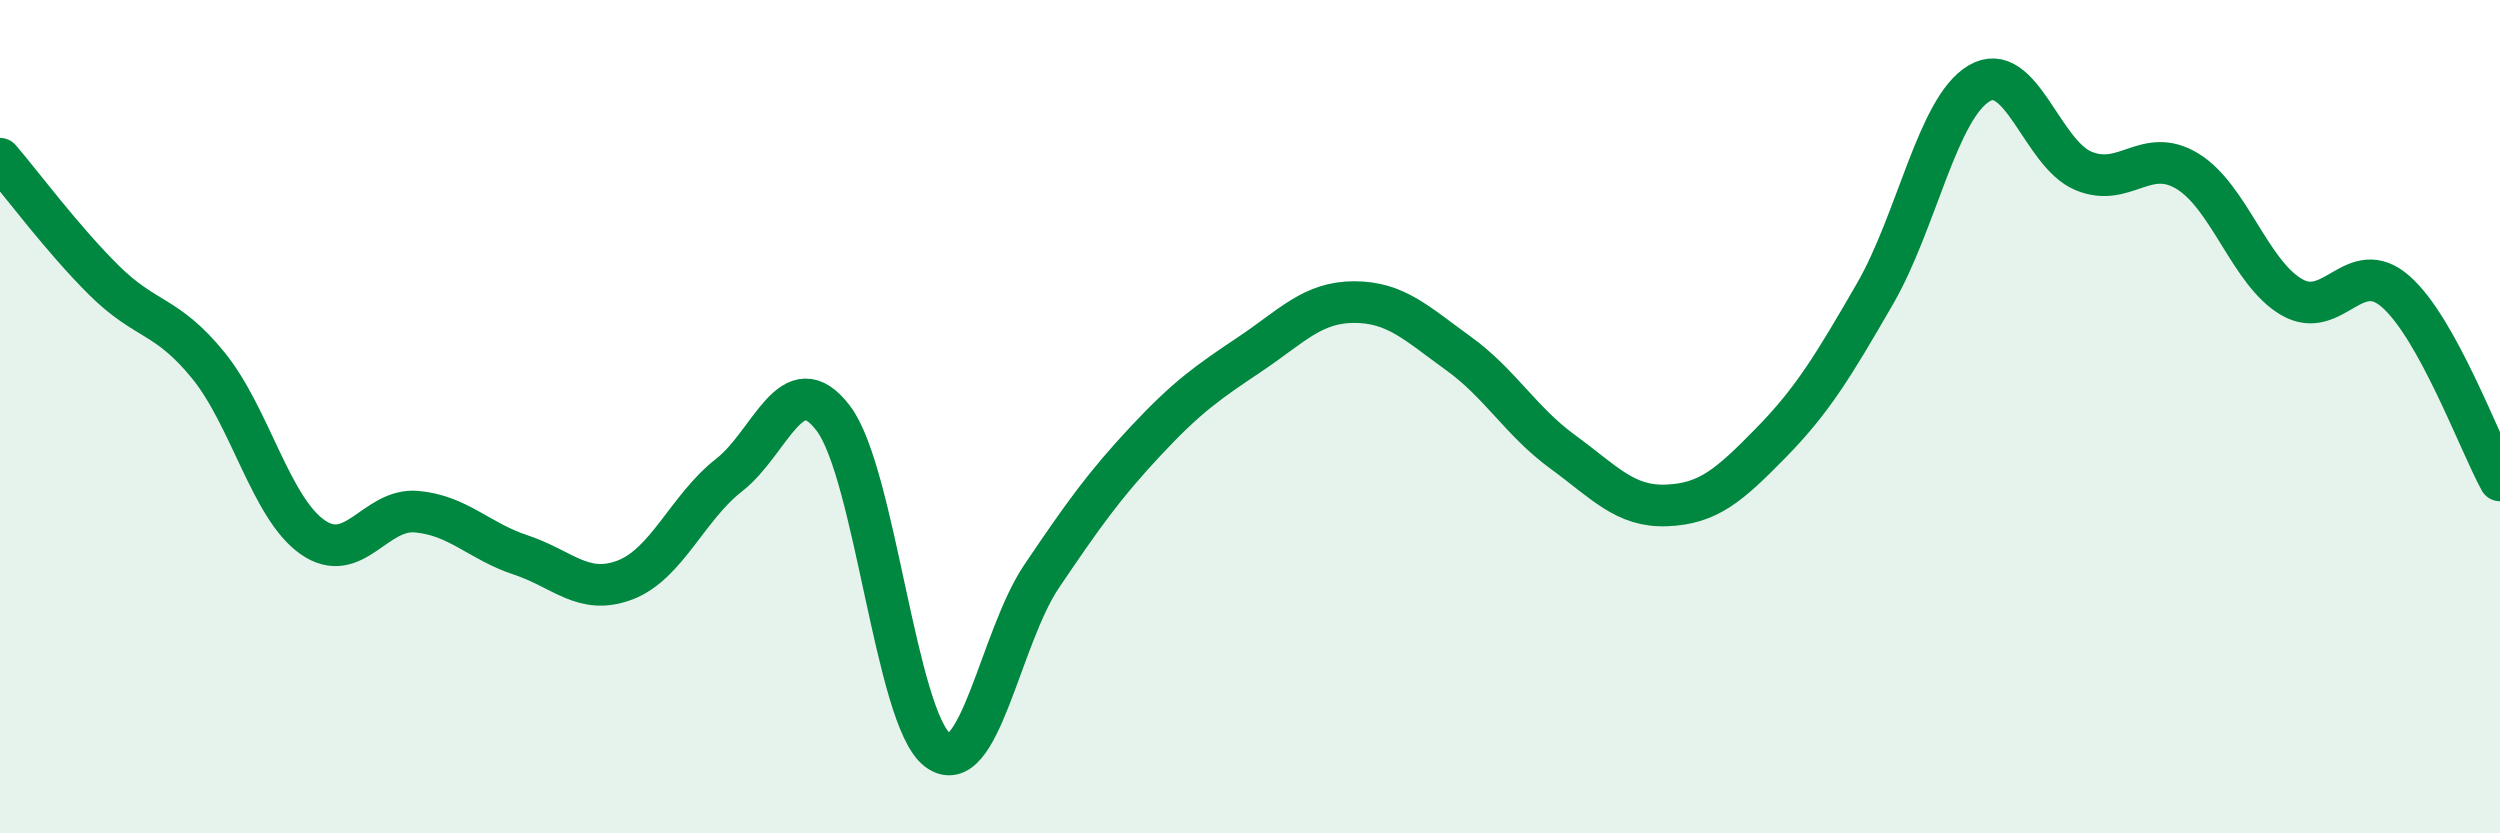
    <svg width="60" height="20" viewBox="0 0 60 20" xmlns="http://www.w3.org/2000/svg">
      <path
        d="M 0,3.81 C 0.5,4.39 1.5,5.74 2.5,6.73 C 3.5,7.72 4,7.54 5,8.77 C 6,10 6.5,12.19 7.5,12.89 C 8.5,13.59 9,12.19 10,12.28 C 11,12.37 11.5,12.99 12.5,13.32 C 13.5,13.65 14,14.3 15,13.92 C 16,13.54 16.5,12.18 17.5,11.4 C 18.5,10.62 19,8.72 20,10.04 C 21,11.36 21.5,17.24 22.5,18 C 23.5,18.76 24,15.31 25,13.83 C 26,12.35 26.5,11.65 27.5,10.58 C 28.5,9.51 29,9.17 30,8.5 C 31,7.83 31.5,7.25 32.5,7.25 C 33.5,7.25 34,7.76 35,8.48 C 36,9.2 36.5,10.11 37.5,10.84 C 38.5,11.57 39,12.17 40,12.13 C 41,12.09 41.5,11.65 42.5,10.63 C 43.5,9.61 44,8.78 45,7.05 C 46,5.32 46.5,2.59 47.5,2 C 48.5,1.41 49,3.68 50,4.1 C 51,4.52 51.5,3.5 52.5,4.11 C 53.5,4.72 54,6.55 55,7.13 C 56,7.71 56.5,6.12 57.5,7 C 58.5,7.88 59.5,10.62 60,11.53L60 20L0 20Z"
        fill="#008740"
        opacity="0.1"
        stroke-linecap="round"
        stroke-linejoin="round"
      />
      <path
        d="M 0,3.81 C 0.5,4.39 1.5,5.74 2.5,6.73 C 3.5,7.72 4,7.54 5,8.77 C 6,10 6.5,12.19 7.5,12.89 C 8.5,13.59 9,12.19 10,12.28 C 11,12.37 11.5,12.99 12.5,13.32 C 13.5,13.65 14,14.3 15,13.92 C 16,13.54 16.5,12.18 17.5,11.4 C 18.5,10.62 19,8.72 20,10.04 C 21,11.36 21.5,17.24 22.5,18 C 23.5,18.76 24,15.31 25,13.83 C 26,12.35 26.5,11.65 27.5,10.58 C 28.5,9.51 29,9.17 30,8.5 C 31,7.83 31.5,7.25 32.5,7.25 C 33.5,7.25 34,7.76 35,8.48 C 36,9.2 36.5,10.11 37.5,10.84 C 38.5,11.57 39,12.17 40,12.13 C 41,12.09 41.5,11.65 42.5,10.63 C 43.5,9.61 44,8.78 45,7.05 C 46,5.32 46.5,2.59 47.5,2 C 48.5,1.41 49,3.68 50,4.1 C 51,4.52 51.5,3.5 52.5,4.11 C 53.5,4.72 54,6.55 55,7.13 C 56,7.71 56.5,6.12 57.5,7 C 58.5,7.88 59.5,10.62 60,11.53"
        stroke="#008740"
        stroke-width="1"
        fill="none"
        stroke-linecap="round"
        stroke-linejoin="round"
      />
    </svg>
  